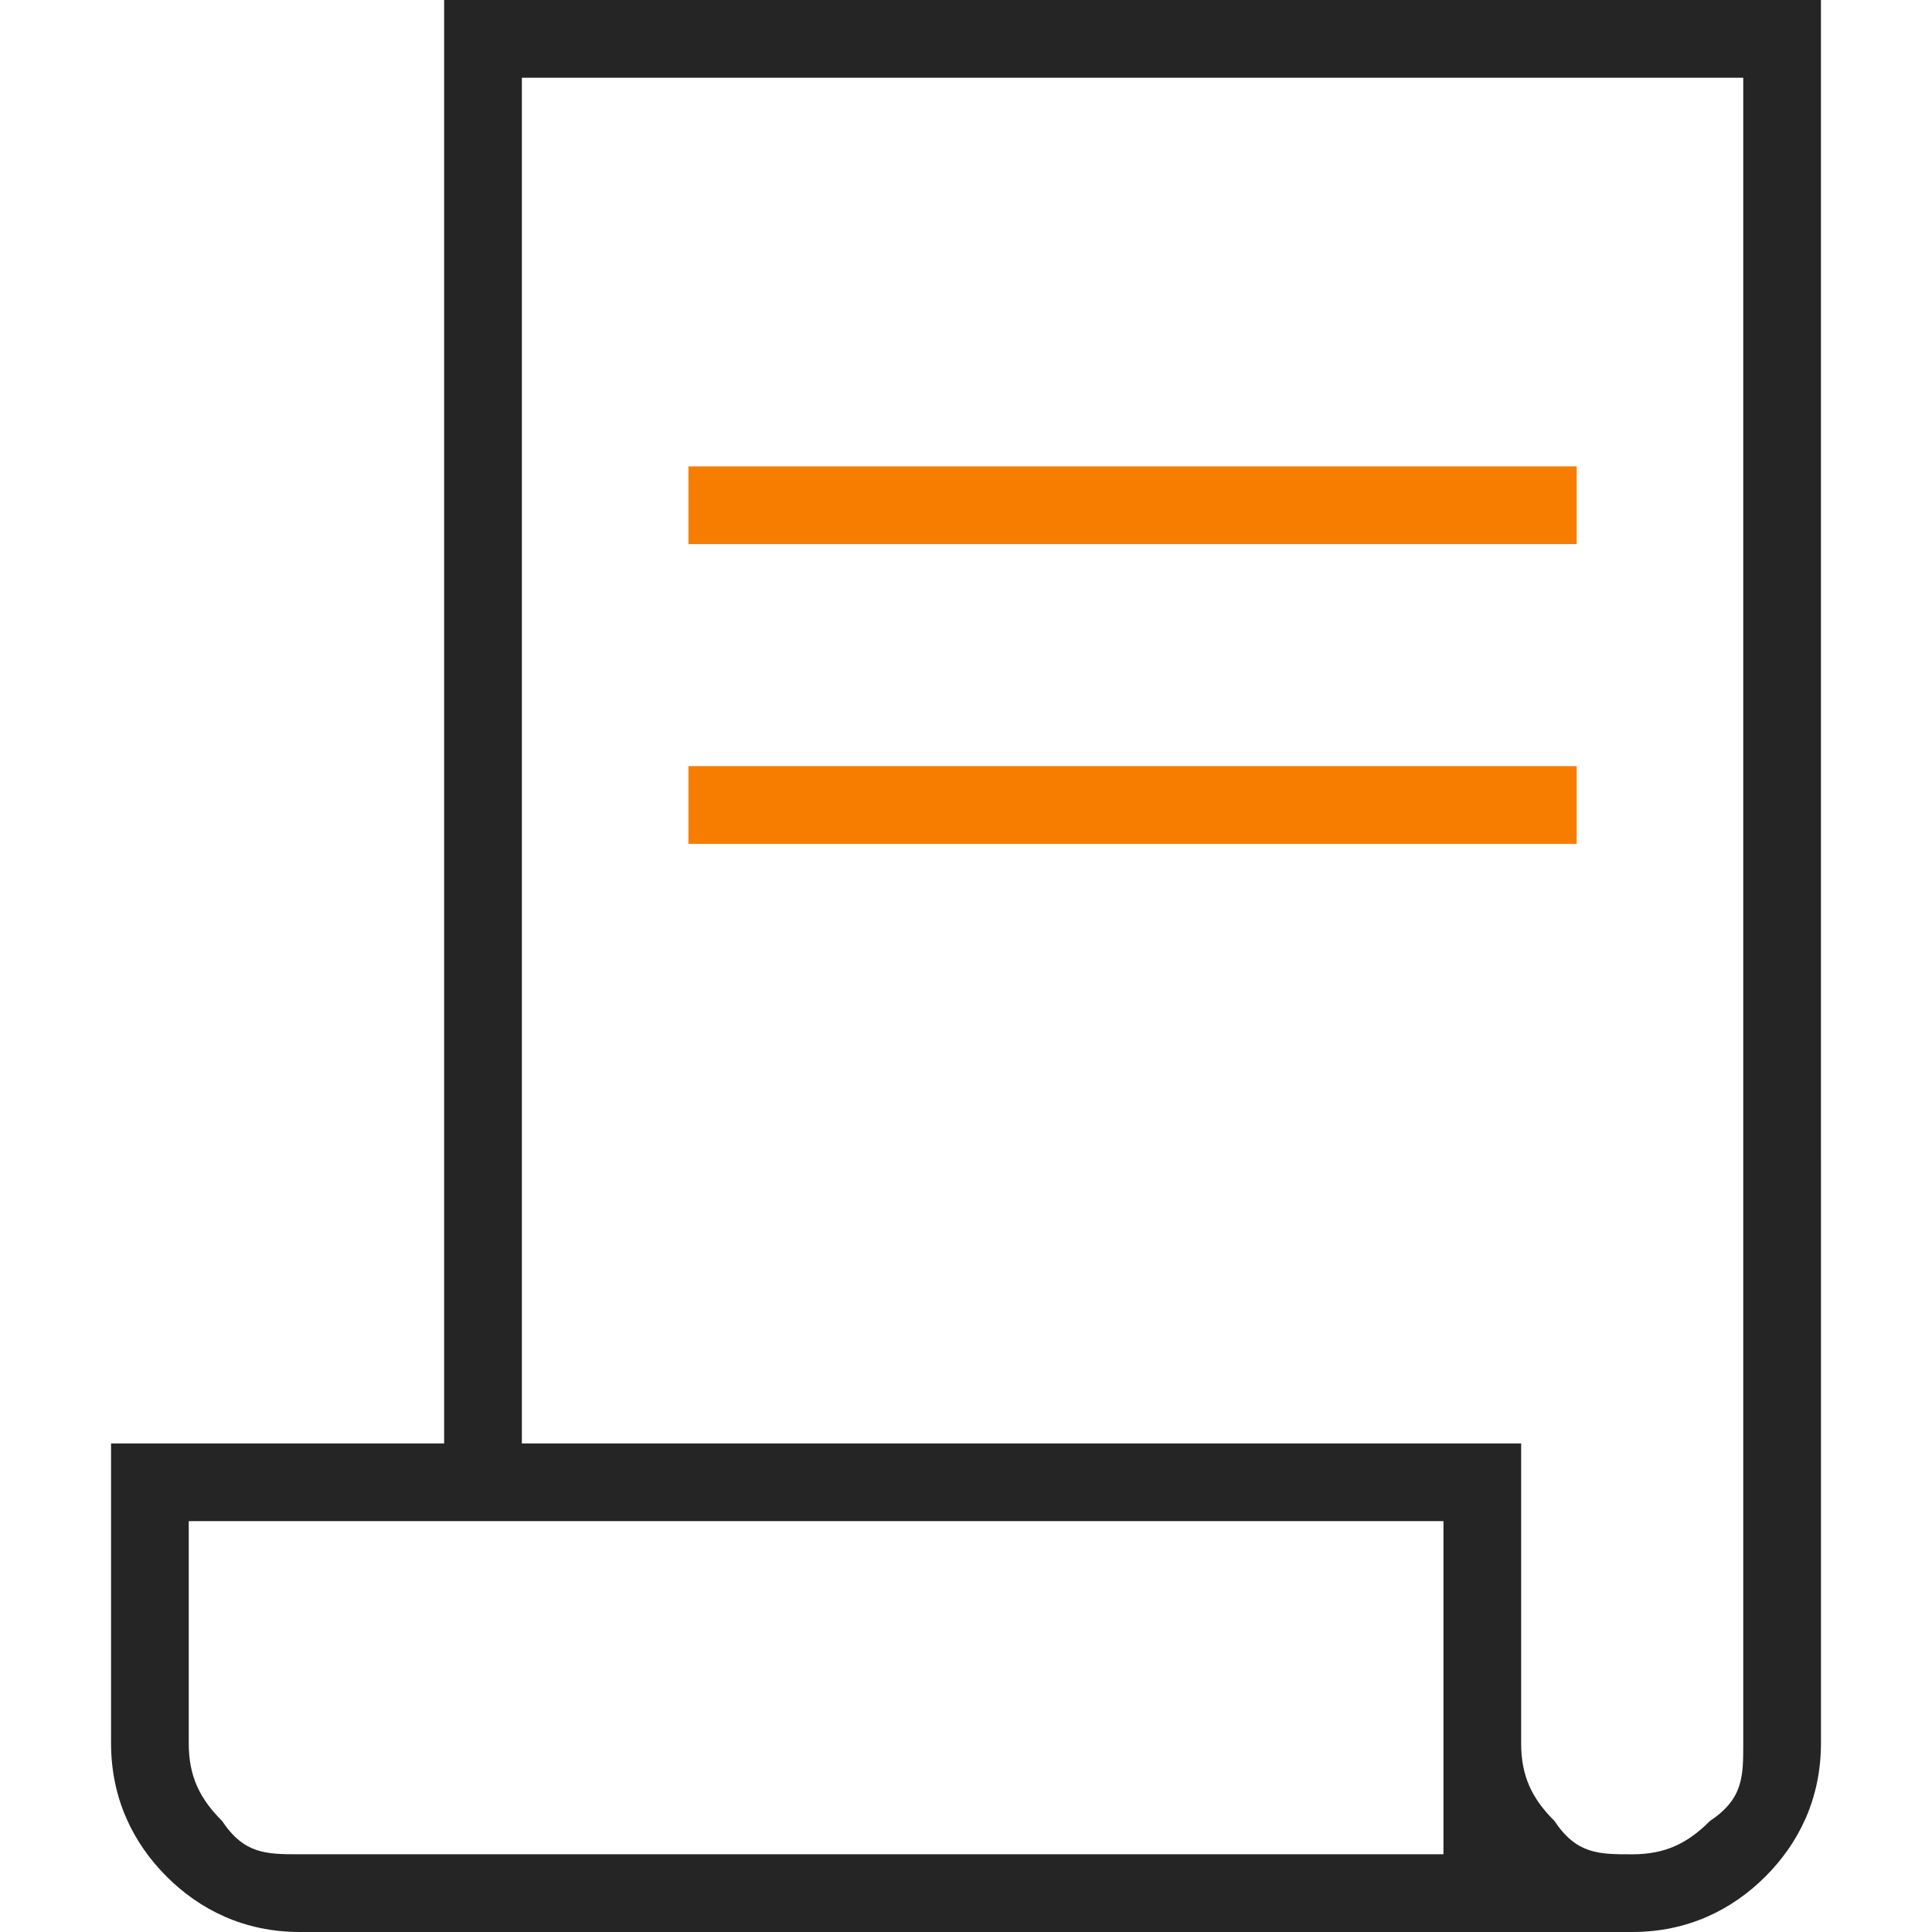 <?xml version="1.0" encoding="UTF-8"?>
<svg id="Layer_1" data-name="Layer 1" xmlns="http://www.w3.org/2000/svg" viewBox="0 0 512 512">
  <defs>
    <style>
      .cls-1 {
        fill: #252525;
      }

      .cls-2 {
        fill: #f77d00;
      }
    </style>
  </defs>
  <rect class="cls-2" x="182.44" y="123.59" width="235.4" height="20.6"/>
  <rect class="cls-2" x="182.44" y="203.03" width="235.4" height="20.6"/>
  <path class="cls-1" d="M117.7,0v382.53H29.43v79.45c0,14.71,5.89,26.48,14.71,35.31,8.83,8.83,20.6,14.71,35.31,14.71h353.1c14.71,0,26.48-5.89,35.31-14.71,8.83-8.83,14.71-20.6,14.71-35.31V0H117.7ZM382.53,491.4H79.45c-8.83,0-14.71,0-20.6-8.83-5.89-5.89-8.83-11.77-8.83-20.6v-58.85h332.51v88.28ZM461.98,461.98c0,8.83,0,14.71-8.83,20.6-5.89,5.89-11.77,8.83-20.6,8.83s-14.71,0-20.6-8.83c-5.89-5.89-8.83-11.77-8.83-20.6v-79.45H138.3V20.6h323.68v441.38Z"/>
</svg>